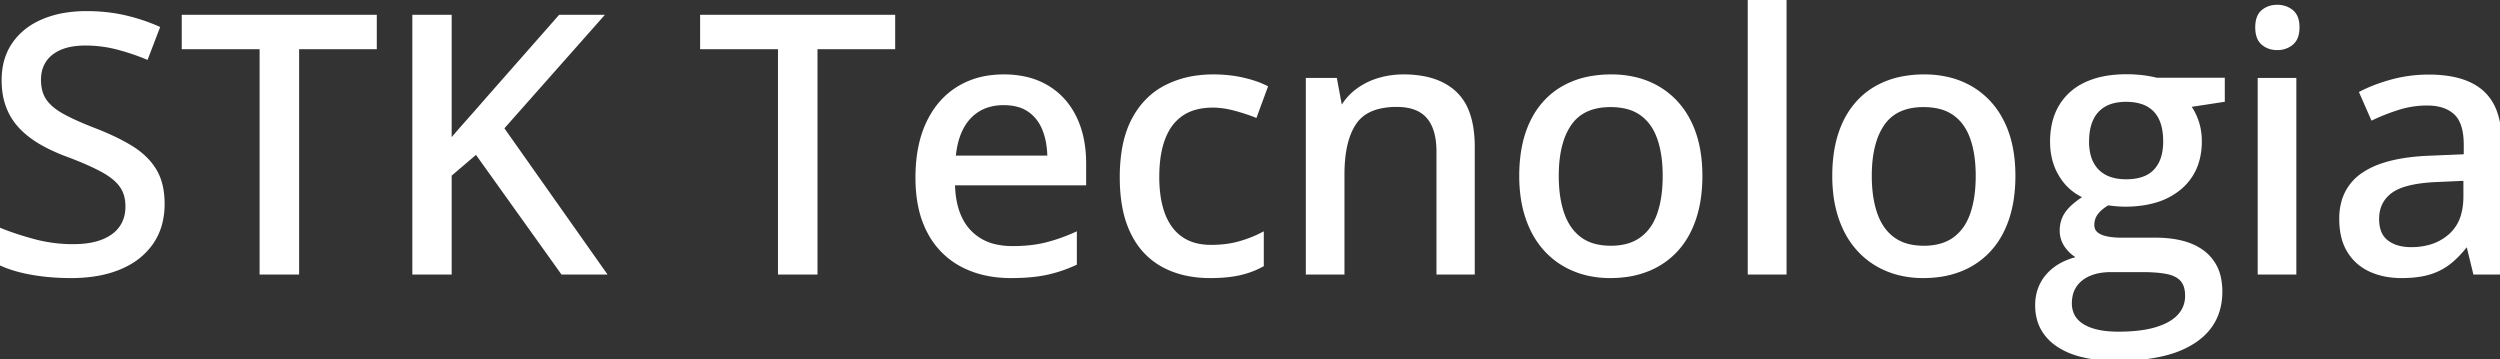 <svg width="696.094" height="100.001" viewBox="0 0 696.094 100.001" xmlns="http://www.w3.org/2000/svg"><rect x="0" y="0" width="696.094" height="100.001" fill="#333333" stroke="none"/><g id="svgGroup" stroke-linecap="round" fill-rule="evenodd" font-size="9pt" stroke="#ffffff" stroke-width="0.25mm" fill="#ffffff" style="stroke:#ffffff;stroke-width:0.25mm;fill:#ffffff"><path d="M 139.844 35.693 L 168.262 75.977 L 156.592 75.977 L 132.617 42.432 L 125.293 48.682 L 125.293 75.977 L 115.283 75.977 L 115.283 4.59 L 125.293 4.59 L 125.293 39.453 A 339.629 339.629 0 0 1 130.347 33.643 Q 132.91 30.762 135.449 27.832 L 155.908 4.59 L 167.383 4.59 L 139.844 35.693 Z M 0 73.389 L 0 63.916 A 66.9 66.9 0 0 0 4.224 65.473 Q 6.631 66.274 9.375 67.017 A 41.867 41.867 0 0 0 20.361 68.457 A 30.186 30.186 0 0 0 23.837 68.268 Q 25.616 68.062 27.127 67.629 A 15.478 15.478 0 0 0 28.638 67.114 A 13.273 13.273 0 0 0 31.169 65.786 A 9.693 9.693 0 0 0 33.691 63.33 A 9.401 9.401 0 0 0 35.287 59.168 A 12.31 12.31 0 0 0 35.4 57.471 A 11.638 11.638 0 0 0 35.105 54.784 A 8.579 8.579 0 0 0 33.74 51.733 Q 32.08 49.414 28.491 47.461 Q 26.052 46.133 22.586 44.693 A 116.489 116.489 0 0 0 19.092 43.311 A 51.638 51.638 0 0 1 14.312 41.317 A 43.04 43.04 0 0 1 11.719 39.966 A 27.594 27.594 0 0 1 7.75 37.257 A 23.687 23.687 0 0 1 5.981 35.645 A 17.069 17.069 0 0 1 2.246 29.907 A 17.945 17.945 0 0 1 1.18 25.883 A 24.141 24.141 0 0 1 0.928 22.314 Q 0.928 16.406 3.833 12.207 A 17.689 17.689 0 0 1 10.048 6.709 A 22.13 22.13 0 0 1 11.963 5.786 A 27.096 27.096 0 0 1 18.366 3.99 A 36.604 36.604 0 0 1 24.072 3.564 A 50.624 50.624 0 0 1 30.857 4.003 A 42.488 42.488 0 0 1 34.644 4.687 A 52.014 52.014 0 0 1 43.994 7.764 L 40.82 16.064 A 62.781 62.781 0 0 0 32.471 13.281 A 34.931 34.931 0 0 0 23.779 12.207 A 23.509 23.509 0 0 0 20.734 12.393 Q 18.513 12.684 16.772 13.428 A 10.941 10.941 0 0 0 14.395 14.797 A 8.686 8.686 0 0 0 12.427 16.895 A 8.909 8.909 0 0 0 11.034 20.708 A 11.526 11.526 0 0 0 10.937 22.217 A 12.675 12.675 0 0 0 11.186 24.793 Q 11.535 26.478 12.378 27.793 A 7.92 7.92 0 0 0 12.5 27.979 Q 14.063 30.273 17.432 32.129 A 49.342 49.342 0 0 0 20.118 33.494 Q 22.749 34.739 26.221 36.084 Q 32.324 38.428 36.597 41.064 A 21.718 21.718 0 0 1 40.363 43.97 A 17.31 17.31 0 0 1 43.115 47.412 A 14.638 14.638 0 0 1 44.8 51.611 Q 45.238 53.442 45.334 55.571 A 27.001 27.001 0 0 1 45.361 56.787 A 21.359 21.359 0 0 1 44.692 62.25 A 16.894 16.894 0 0 1 42.212 67.651 A 18.968 18.968 0 0 1 35.767 73.39 A 24.028 24.028 0 0 1 33.35 74.561 Q 27.994 76.804 20.75 76.944 A 50.355 50.355 0 0 1 19.775 76.953 A 67.976 67.976 0 0 1 14.049 76.72 A 59.382 59.382 0 0 1 12.231 76.538 A 54.687 54.687 0 0 1 7.946 75.876 A 45.017 45.017 0 0 1 5.566 75.342 A 33.794 33.794 0 0 1 2.12 74.276 A 27.288 27.288 0 0 1 0 73.389 Z M 600.439 22.119 L 618.994 22.119 L 618.994 27.93 L 609.424 29.395 A 14.477 14.477 0 0 1 611.043 32.106 A 18.071 18.071 0 0 1 611.719 33.789 A 16.051 16.051 0 0 1 612.524 37.646 A 19.491 19.491 0 0 1 612.598 39.355 A 19.382 19.382 0 0 1 611.778 45.132 A 15.201 15.201 0 0 1 607.007 52.319 A 18.704 18.704 0 0 1 599.983 55.999 Q 597.186 56.81 593.842 57.013 A 37.838 37.838 0 0 1 591.553 57.08 Q 589.258 57.031 586.914 56.689 Q 584.814 57.91 583.74 59.351 A 5.368 5.368 0 0 0 582.666 62.646 A 3.419 3.419 0 0 0 582.834 63.741 A 2.846 2.846 0 0 0 583.618 64.941 A 4.397 4.397 0 0 0 584.594 65.611 Q 585.347 65.999 586.377 66.235 Q 587.781 66.558 589.658 66.63 A 29.136 29.136 0 0 0 590.771 66.65 L 600.146 66.65 A 33.43 33.43 0 0 1 605.239 67.013 Q 607.9 67.424 610.046 68.301 A 14.662 14.662 0 0 1 613.623 70.361 A 12.012 12.012 0 0 1 618.018 77.85 A 18.246 18.246 0 0 1 618.311 81.201 Q 618.311 89.81 611.57 94.649 A 20.287 20.287 0 0 1 610.889 95.117 A 25.546 25.546 0 0 1 604.17 98.164 Q 600.927 99.139 596.99 99.596 A 65.062 65.062 0 0 1 589.502 100 A 47.31 47.31 0 0 1 583.282 99.619 Q 580.198 99.208 577.671 98.357 A 19.258 19.258 0 0 1 572.925 96.045 A 13.405 13.405 0 0 1 568.969 91.986 Q 567.339 89.32 567.161 85.869 A 16.649 16.649 0 0 1 567.139 85.01 A 13.206 13.206 0 0 1 567.932 80.365 A 11.898 11.898 0 0 1 570.312 76.489 Q 573.486 72.998 579.199 71.777 A 9.43 9.43 0 0 1 575.856 69.205 A 11.215 11.215 0 0 1 575.513 68.774 A 7.36 7.36 0 0 1 573.975 64.209 A 8.821 8.821 0 0 1 574.443 61.292 A 7.817 7.817 0 0 1 575.659 59.058 A 13.335 13.335 0 0 1 577.306 57.312 Q 578.185 56.524 579.296 55.753 A 28.218 28.218 0 0 1 580.713 54.834 A 14.565 14.565 0 0 1 573.877 48.999 Q 571.289 44.922 571.289 39.453 A 22.842 22.842 0 0 1 571.753 34.736 A 16.678 16.678 0 0 1 573.755 29.541 A 15.649 15.649 0 0 1 580.288 23.567 A 19.064 19.064 0 0 1 580.859 23.291 A 21.903 21.903 0 0 1 585.911 21.697 Q 588.766 21.143 592.139 21.143 A 38.398 38.398 0 0 1 594.777 21.236 A 42.505 42.505 0 0 1 595.166 21.265 Q 596.729 21.387 598.145 21.631 A 37.155 37.155 0 0 1 599.055 21.799 Q 599.863 21.959 600.439 22.119 Z M 410.156 40.918 L 410.156 75.977 L 400.439 75.977 L 400.439 42.236 A 23.495 23.495 0 0 0 400.19 38.691 Q 399.599 34.827 397.607 32.544 Q 394.775 29.297 388.916 29.297 A 22.068 22.068 0 0 0 384.67 29.676 Q 379.639 30.665 377.222 34.229 Q 373.877 39.16 373.877 48.535 L 373.877 75.977 L 364.063 75.977 L 364.063 22.168 L 371.826 22.168 L 373.242 29.736 L 373.779 29.736 A 15.924 15.924 0 0 1 378.125 25 A 19.183 19.183 0 0 1 384.009 22.144 A 24.084 24.084 0 0 1 390.82 21.191 A 29.73 29.73 0 0 1 396.414 21.684 Q 401.769 22.711 405.151 25.879 A 14.082 14.082 0 0 1 408.659 31.29 Q 409.525 33.583 409.89 36.443 A 35.4 35.4 0 0 1 410.156 40.918 Z M 82.813 13.232 L 82.813 75.977 L 72.754 75.977 L 72.754 13.232 L 51.074 13.232 L 51.074 4.59 L 104.443 4.59 L 104.443 13.232 L 82.813 13.232 Z M 227.148 13.232 L 227.148 75.977 L 217.09 75.977 L 217.09 13.232 L 195.41 13.232 L 195.41 4.59 L 248.779 4.59 L 248.779 13.232 L 227.148 13.232 Z M 696.094 39.6 L 696.094 75.977 L 689.063 75.977 L 687.158 68.164 L 686.768 68.164 A 31.63 31.63 0 0 1 684.326 71.001 A 24.62 24.62 0 0 1 682.08 73.047 A 16.582 16.582 0 0 1 677.033 75.785 A 19.017 19.017 0 0 1 676.44 75.977 A 20.406 20.406 0 0 1 673.494 76.627 Q 671.99 76.851 670.265 76.921 A 39.716 39.716 0 0 1 668.652 76.953 A 23.249 23.249 0 0 1 664.038 76.514 A 18.392 18.392 0 0 1 659.961 75.195 Q 656.152 73.438 653.979 69.897 A 13.832 13.832 0 0 1 652.35 65.875 Q 651.807 63.623 651.807 60.889 A 16.93 16.93 0 0 1 652.62 55.503 A 13.548 13.548 0 0 1 658.105 48.437 A 21.784 21.784 0 0 1 663.404 45.905 Q 668.952 44.051 677.197 43.799 L 686.475 43.408 L 686.475 40.381 Q 686.475 34.473 684.005 31.83 A 6.381 6.381 0 0 0 683.667 31.494 A 9.258 9.258 0 0 0 679.837 29.41 Q 678.413 29.009 676.714 28.927 A 18.425 18.425 0 0 0 675.83 28.906 A 26.402 26.402 0 0 0 667.871 30.103 A 57.438 57.438 0 0 0 660.547 32.959 L 657.422 25.83 A 40.029 40.029 0 0 1 662.039 23.834 A 51.158 51.158 0 0 1 666.089 22.559 A 38.598 38.598 0 0 1 675.937 21.242 A 42.793 42.793 0 0 1 676.27 21.24 A 35.82 35.82 0 0 1 681.741 21.63 Q 687.695 22.552 691.162 25.659 A 13.541 13.541 0 0 1 694.861 31.354 Q 695.651 33.586 695.935 36.343 A 31.823 31.823 0 0 1 696.094 39.6 Z M 301.953 45.557 L 301.953 51.123 L 265.43 51.123 Q 265.576 59.766 269.873 64.38 A 14.028 14.028 0 0 0 277.212 68.497 A 21.183 21.183 0 0 0 281.934 68.994 A 46.11 46.11 0 0 0 286.493 68.78 Q 288.937 68.536 291.064 68.018 A 45.975 45.975 0 0 0 296.184 66.434 A 56.095 56.095 0 0 0 299.365 65.137 L 299.365 73.389 A 39.006 39.006 0 0 1 292.382 75.839 A 35.588 35.588 0 0 1 291.235 76.099 A 36.719 36.719 0 0 1 287.513 76.668 Q 284.769 76.953 281.494 76.953 Q 273.682 76.953 267.798 73.828 A 21.838 21.838 0 0 1 258.643 64.575 A 26.239 26.239 0 0 1 256.189 57.733 Q 255.524 54.663 255.4 51.122 A 47.196 47.196 0 0 1 255.371 49.463 Q 255.371 40.576 258.35 34.253 Q 261.328 27.93 266.748 24.561 A 22.237 22.237 0 0 1 275.523 21.458 A 28.697 28.697 0 0 1 279.492 21.191 A 27.61 27.61 0 0 1 285.261 21.766 A 20.535 20.535 0 0 1 291.553 24.194 Q 296.582 27.197 299.268 32.666 Q 301.953 38.135 301.953 45.557 Z M 352.49 24.268 L 349.561 32.227 A 50.851 50.851 0 0 0 345.415 30.808 A 59.394 59.394 0 0 0 343.677 30.322 Q 340.527 29.492 337.695 29.492 Q 333.012 29.492 329.788 31.351 A 11.697 11.697 0 0 0 329.126 31.763 A 12.869 12.869 0 0 0 325.084 36.183 A 16.972 16.972 0 0 0 324.023 38.428 Q 322.615 42.05 322.367 47.065 A 44.687 44.687 0 0 0 322.314 49.268 A 38.666 38.666 0 0 0 322.571 53.856 Q 322.847 56.159 323.419 58.123 A 20.439 20.439 0 0 0 323.999 59.839 A 15.927 15.927 0 0 0 325.857 63.329 A 12.414 12.414 0 0 0 328.979 66.406 A 12.539 12.539 0 0 0 333.47 68.282 Q 335.204 68.652 337.207 68.652 A 33.287 33.287 0 0 0 341.333 68.408 A 25.046 25.046 0 0 0 345.02 67.676 A 35.093 35.093 0 0 0 349.918 65.909 A 30.885 30.885 0 0 0 351.416 65.186 L 351.416 73.828 A 23.321 23.321 0 0 1 346.427 75.851 A 26.715 26.715 0 0 1 345.166 76.172 Q 342.509 76.779 338.996 76.914 A 54.175 54.175 0 0 1 336.914 76.953 A 31.388 31.388 0 0 1 330.364 76.299 A 24.302 24.302 0 0 1 323.926 73.975 A 19.835 19.835 0 0 1 316.005 66.171 A 24.652 24.652 0 0 1 315.308 64.868 A 26.62 26.62 0 0 1 313.221 58.885 Q 312.558 55.966 312.35 52.561 A 52.567 52.567 0 0 1 312.256 49.365 A 47.937 47.937 0 0 1 312.678 42.803 Q 313.149 39.403 314.144 36.57 A 23.852 23.852 0 0 1 315.527 33.374 Q 318.799 27.148 324.585 24.17 A 26.722 26.722 0 0 1 333.337 21.482 A 33.892 33.892 0 0 1 337.842 21.191 A 38.953 38.953 0 0 1 343.368 21.57 A 33.062 33.062 0 0 1 346.069 22.07 A 36.698 36.698 0 0 1 348.978 22.857 Q 350.954 23.485 352.49 24.268 Z M 496.973 0 L 496.973 75.977 L 487.109 75.977 L 487.109 0 L 496.973 0 Z M 473.115 55.163 A 43.484 43.484 0 0 0 473.535 48.975 Q 473.535 40.137 470.41 33.936 A 26.691 26.691 0 0 0 470.01 33.172 A 22.042 22.042 0 0 0 461.67 24.463 A 23.201 23.201 0 0 0 455.603 22.009 A 28.562 28.562 0 0 0 448.633 21.191 A 32.333 32.333 0 0 0 443.024 21.658 A 23.878 23.878 0 0 0 435.181 24.438 A 20.851 20.851 0 0 0 431.391 27.225 A 22.308 22.308 0 0 0 426.514 33.911 A 25.459 25.459 0 0 0 425.877 35.33 Q 424.579 38.473 423.986 42.225 A 43.237 43.237 0 0 0 423.486 48.975 A 42.463 42.463 0 0 0 423.832 54.509 A 31.818 31.818 0 0 0 425.293 60.815 A 28.706 28.706 0 0 0 426.429 63.613 A 23.428 23.428 0 0 0 430.42 69.604 Q 433.74 73.193 438.306 75.073 A 23.991 23.991 0 0 0 441.857 76.219 A 27.75 27.75 0 0 0 448.34 76.953 A 32.625 32.625 0 0 0 452.563 76.689 A 25.385 25.385 0 0 0 458.838 75.073 A 21.676 21.676 0 0 0 466.772 69.604 Q 470.068 66.016 471.802 60.815 A 32.467 32.467 0 0 0 473.115 55.163 Z M 560.273 55.163 A 43.484 43.484 0 0 0 560.693 48.975 Q 560.693 40.137 557.568 33.936 A 26.691 26.691 0 0 0 557.168 33.172 A 22.042 22.042 0 0 0 548.828 24.463 A 23.201 23.201 0 0 0 542.761 22.009 A 28.562 28.562 0 0 0 535.791 21.191 A 32.333 32.333 0 0 0 530.183 21.658 A 23.878 23.878 0 0 0 522.339 24.438 A 20.851 20.851 0 0 0 518.549 27.225 A 22.308 22.308 0 0 0 513.672 33.911 A 25.459 25.459 0 0 0 513.035 35.33 Q 511.737 38.473 511.144 42.225 A 43.237 43.237 0 0 0 510.645 48.975 A 42.463 42.463 0 0 0 510.99 54.509 A 31.818 31.818 0 0 0 512.451 60.815 A 28.706 28.706 0 0 0 513.587 63.613 A 23.428 23.428 0 0 0 517.578 69.604 Q 520.898 73.193 525.464 75.073 A 23.991 23.991 0 0 0 529.015 76.219 A 27.75 27.75 0 0 0 535.498 76.953 A 32.625 32.625 0 0 0 539.721 76.689 A 25.385 25.385 0 0 0 545.996 75.073 A 21.676 21.676 0 0 0 553.931 69.604 Q 557.227 66.016 558.96 60.815 A 32.467 32.467 0 0 0 560.273 55.163 Z M 629.102 22.168 L 638.916 22.168 L 638.916 75.977 L 629.102 75.977 L 629.102 22.168 Z M 433.545 48.975 A 40.856 40.856 0 0 0 433.807 53.727 Q 434.094 56.175 434.696 58.279 A 22.84 22.84 0 0 0 435.132 59.644 A 16.269 16.269 0 0 0 436.921 63.266 A 12.658 12.658 0 0 0 440.015 66.504 A 11.985 11.985 0 0 0 444.264 68.422 Q 446.209 68.896 448.535 68.896 A 18.036 18.036 0 0 0 452.256 68.533 Q 454.703 68.018 456.597 66.77 A 11.2 11.2 0 0 0 456.982 66.504 A 12.89 12.89 0 0 0 460.847 61.993 A 17.01 17.01 0 0 0 461.865 59.644 A 26.121 26.121 0 0 0 462.987 55.074 Q 463.338 52.839 463.41 50.293 A 47.041 47.041 0 0 0 463.428 48.975 Q 463.428 43.736 462.295 39.771 A 22.309 22.309 0 0 0 461.865 38.428 Q 460.303 34.033 457.007 31.689 A 12.007 12.007 0 0 0 452.947 29.861 Q 451.291 29.442 449.349 29.364 A 22.591 22.591 0 0 0 448.437 29.346 Q 440.723 29.346 437.134 34.497 A 17.77 17.77 0 0 0 434.744 39.587 Q 433.545 43.583 433.545 48.975 Z M 520.703 48.975 A 40.856 40.856 0 0 0 520.965 53.727 Q 521.252 56.175 521.854 58.279 A 22.84 22.84 0 0 0 522.29 59.644 A 16.269 16.269 0 0 0 524.079 63.266 A 12.658 12.658 0 0 0 527.173 66.504 A 11.985 11.985 0 0 0 531.423 68.422 Q 533.367 68.896 535.693 68.896 A 18.036 18.036 0 0 0 539.414 68.533 Q 541.861 68.018 543.755 66.77 A 11.2 11.2 0 0 0 544.141 66.504 A 12.89 12.89 0 0 0 548.005 61.993 A 17.01 17.01 0 0 0 549.023 59.644 A 26.121 26.121 0 0 0 550.145 55.074 Q 550.496 52.839 550.568 50.293 A 47.041 47.041 0 0 0 550.586 48.975 Q 550.586 43.736 549.453 39.771 A 22.309 22.309 0 0 0 549.023 38.428 Q 547.461 34.033 544.165 31.689 A 12.007 12.007 0 0 0 540.105 29.861 Q 538.45 29.442 536.507 29.364 A 22.591 22.591 0 0 0 535.596 29.346 Q 527.881 29.346 524.292 34.497 A 17.77 17.77 0 0 0 521.903 39.587 Q 520.703 43.583 520.703 48.975 Z M 596.631 75.293 L 587.744 75.293 A 18.442 18.442 0 0 0 584.922 75.499 Q 583.322 75.746 581.967 76.293 A 11.502 11.502 0 0 0 581.787 76.367 A 9.791 9.791 0 0 0 579.406 77.777 A 8.296 8.296 0 0 0 577.832 79.468 A 7.691 7.691 0 0 0 576.599 82.455 A 10.639 10.639 0 0 0 576.416 84.473 A 7.429 7.429 0 0 0 576.992 87.451 Q 577.716 89.124 579.349 90.302 A 9.181 9.181 0 0 0 579.907 90.674 Q 583.398 92.822 589.844 92.822 Q 596.143 92.822 600.366 91.553 Q 604.59 90.283 606.738 87.939 A 7.96 7.96 0 0 0 608.887 82.373 Q 608.887 80.364 608.232 79.009 A 4.646 4.646 0 0 0 607.495 77.905 A 5.846 5.846 0 0 0 605.736 76.601 Q 604.715 76.094 603.369 75.83 Q 600.635 75.293 596.631 75.293 Z M 686.377 54.688 L 686.377 49.854 L 678.857 50.195 A 53.052 53.052 0 0 0 674.541 50.517 Q 670.234 51.03 667.558 52.254 A 10.425 10.425 0 0 0 665.747 53.296 Q 661.963 56.055 661.963 60.986 A 11.243 11.243 0 0 0 662.203 63.392 Q 662.529 64.877 663.295 65.971 A 6.023 6.023 0 0 0 664.551 67.285 A 9.103 9.103 0 0 0 667.878 68.876 Q 669.165 69.21 670.677 69.273 A 17.157 17.157 0 0 0 671.387 69.287 A 19.05 19.05 0 0 0 676.32 68.679 A 14.397 14.397 0 0 0 682.153 65.601 A 11.778 11.778 0 0 0 685.771 59.656 Q 686.301 57.704 686.367 55.364 A 23.886 23.886 0 0 0 686.377 54.687 Z M 265.625 43.799 L 292.09 43.799 A 25.214 25.214 0 0 0 291.754 39.869 A 18.515 18.515 0 0 0 290.674 35.986 A 12.203 12.203 0 0 0 288.628 32.58 A 10.914 10.914 0 0 0 286.548 30.713 A 10.212 10.212 0 0 0 283.169 29.227 Q 281.797 28.887 280.195 28.823 A 18.906 18.906 0 0 0 279.443 28.809 A 14.808 14.808 0 0 0 275.068 29.425 A 11.681 11.681 0 0 0 269.873 32.69 Q 266.829 35.961 265.899 41.606 A 29.227 29.227 0 0 0 265.625 43.799 Z M 591.992 50.391 A 16.331 16.331 0 0 0 595.077 50.119 Q 598.241 49.509 600.098 47.534 A 9.257 9.257 0 0 0 602.192 43.807 Q 602.626 42.372 602.741 40.644 A 19.352 19.352 0 0 0 602.783 39.355 A 19.045 19.045 0 0 0 602.529 36.137 Q 602.231 34.398 601.581 33.023 A 8.591 8.591 0 0 0 600.049 30.762 A 8.66 8.66 0 0 0 596.27 28.472 Q 594.377 27.881 591.943 27.881 A 14.755 14.755 0 0 0 588.78 28.199 Q 586.752 28.644 585.244 29.712 A 8.39 8.39 0 0 0 583.96 30.835 Q 581.654 33.304 581.275 37.667 A 20.68 20.68 0 0 0 581.201 39.453 A 15.786 15.786 0 0 0 581.501 42.627 Q 581.903 44.588 582.847 46.088 A 8.709 8.709 0 0 0 583.984 47.534 Q 586.547 50.165 591.181 50.373 A 18.086 18.086 0 0 0 591.992 50.391 Z M 636.324 2.17 A 6.71 6.71 0 0 0 634.082 1.807 A 7.691 7.691 0 0 0 633.211 1.855 A 5.837 5.837 0 0 0 630.054 3.174 Q 628.878 4.156 628.547 6.022 A 9.158 9.158 0 0 0 628.418 7.617 Q 628.418 10.693 630.054 12.085 A 5.637 5.637 0 0 0 632.069 13.191 A 6.815 6.815 0 0 0 634.082 13.477 A 7.681 7.681 0 0 0 634.39 13.47 A 6.058 6.058 0 0 0 638.11 12.085 A 4.067 4.067 0 0 0 639.091 10.891 Q 639.795 9.606 639.795 7.617 Q 639.795 4.541 638.11 3.174 A 5.952 5.952 0 0 0 636.324 2.17 Z" vector-effect="non-scaling-stroke"/></g></svg>